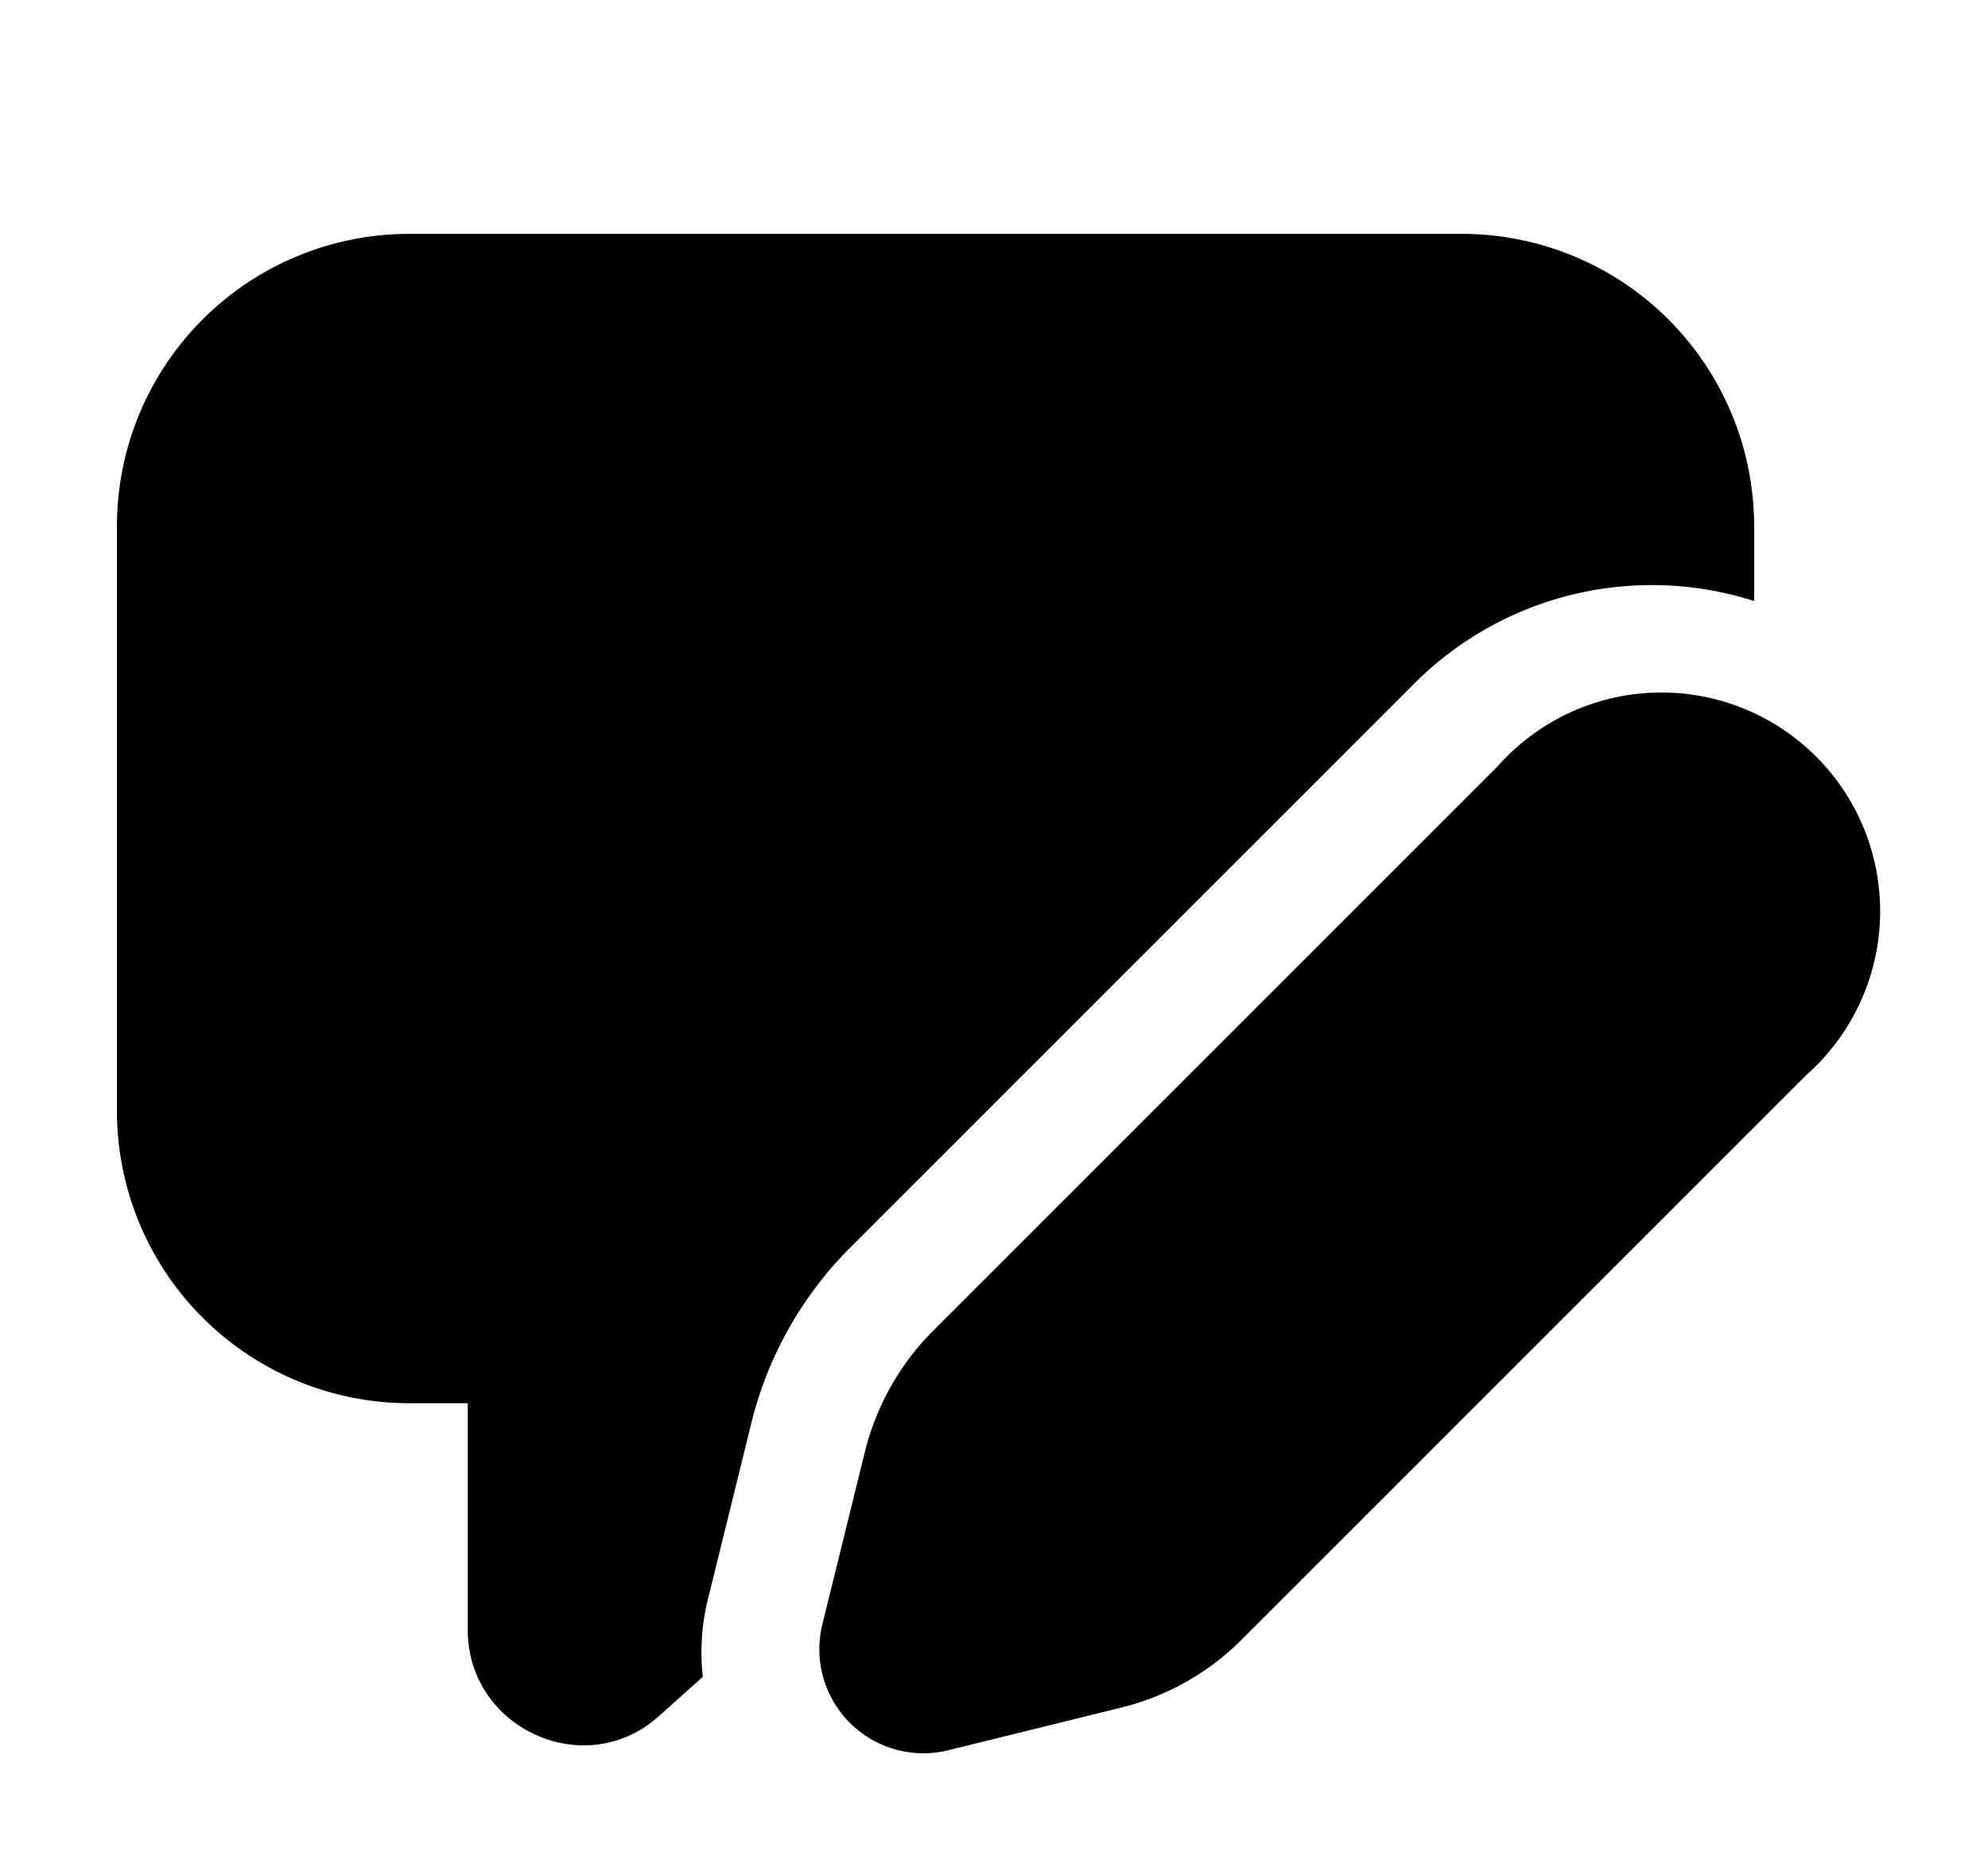 <svg width="17" height="16" viewBox="0 0 17 16" xmlns="http://www.w3.org/2000/svg"><path d="M3.5 2A2.5 2.5 0 0 0 1 4.5v5A2.5 2.5 0 0 0 3.5 12H4v1.94c0 .84 1 1.3 1.63.74l.38-.34a1.9 1.9 0 0 1 .05-.69l.37-1.5a3.2 3.2 0 0 1 .84-1.48l4.83-4.83a2.87 2.87 0 0 1 2.9-.7V4.5A2.5 2.5 0 0 0 12.5 2h-9Zm4.48 9.38 4.83-4.83a1.87 1.87 0 1 1 2.64 2.64l-4.83 4.83a2.2 2.2 0 0 1-1.02.58l-1.5.37a.89.89 0 0 1-1.07-1.07l.37-1.5c.1-.39.3-.74.58-1.02Z"/></svg>